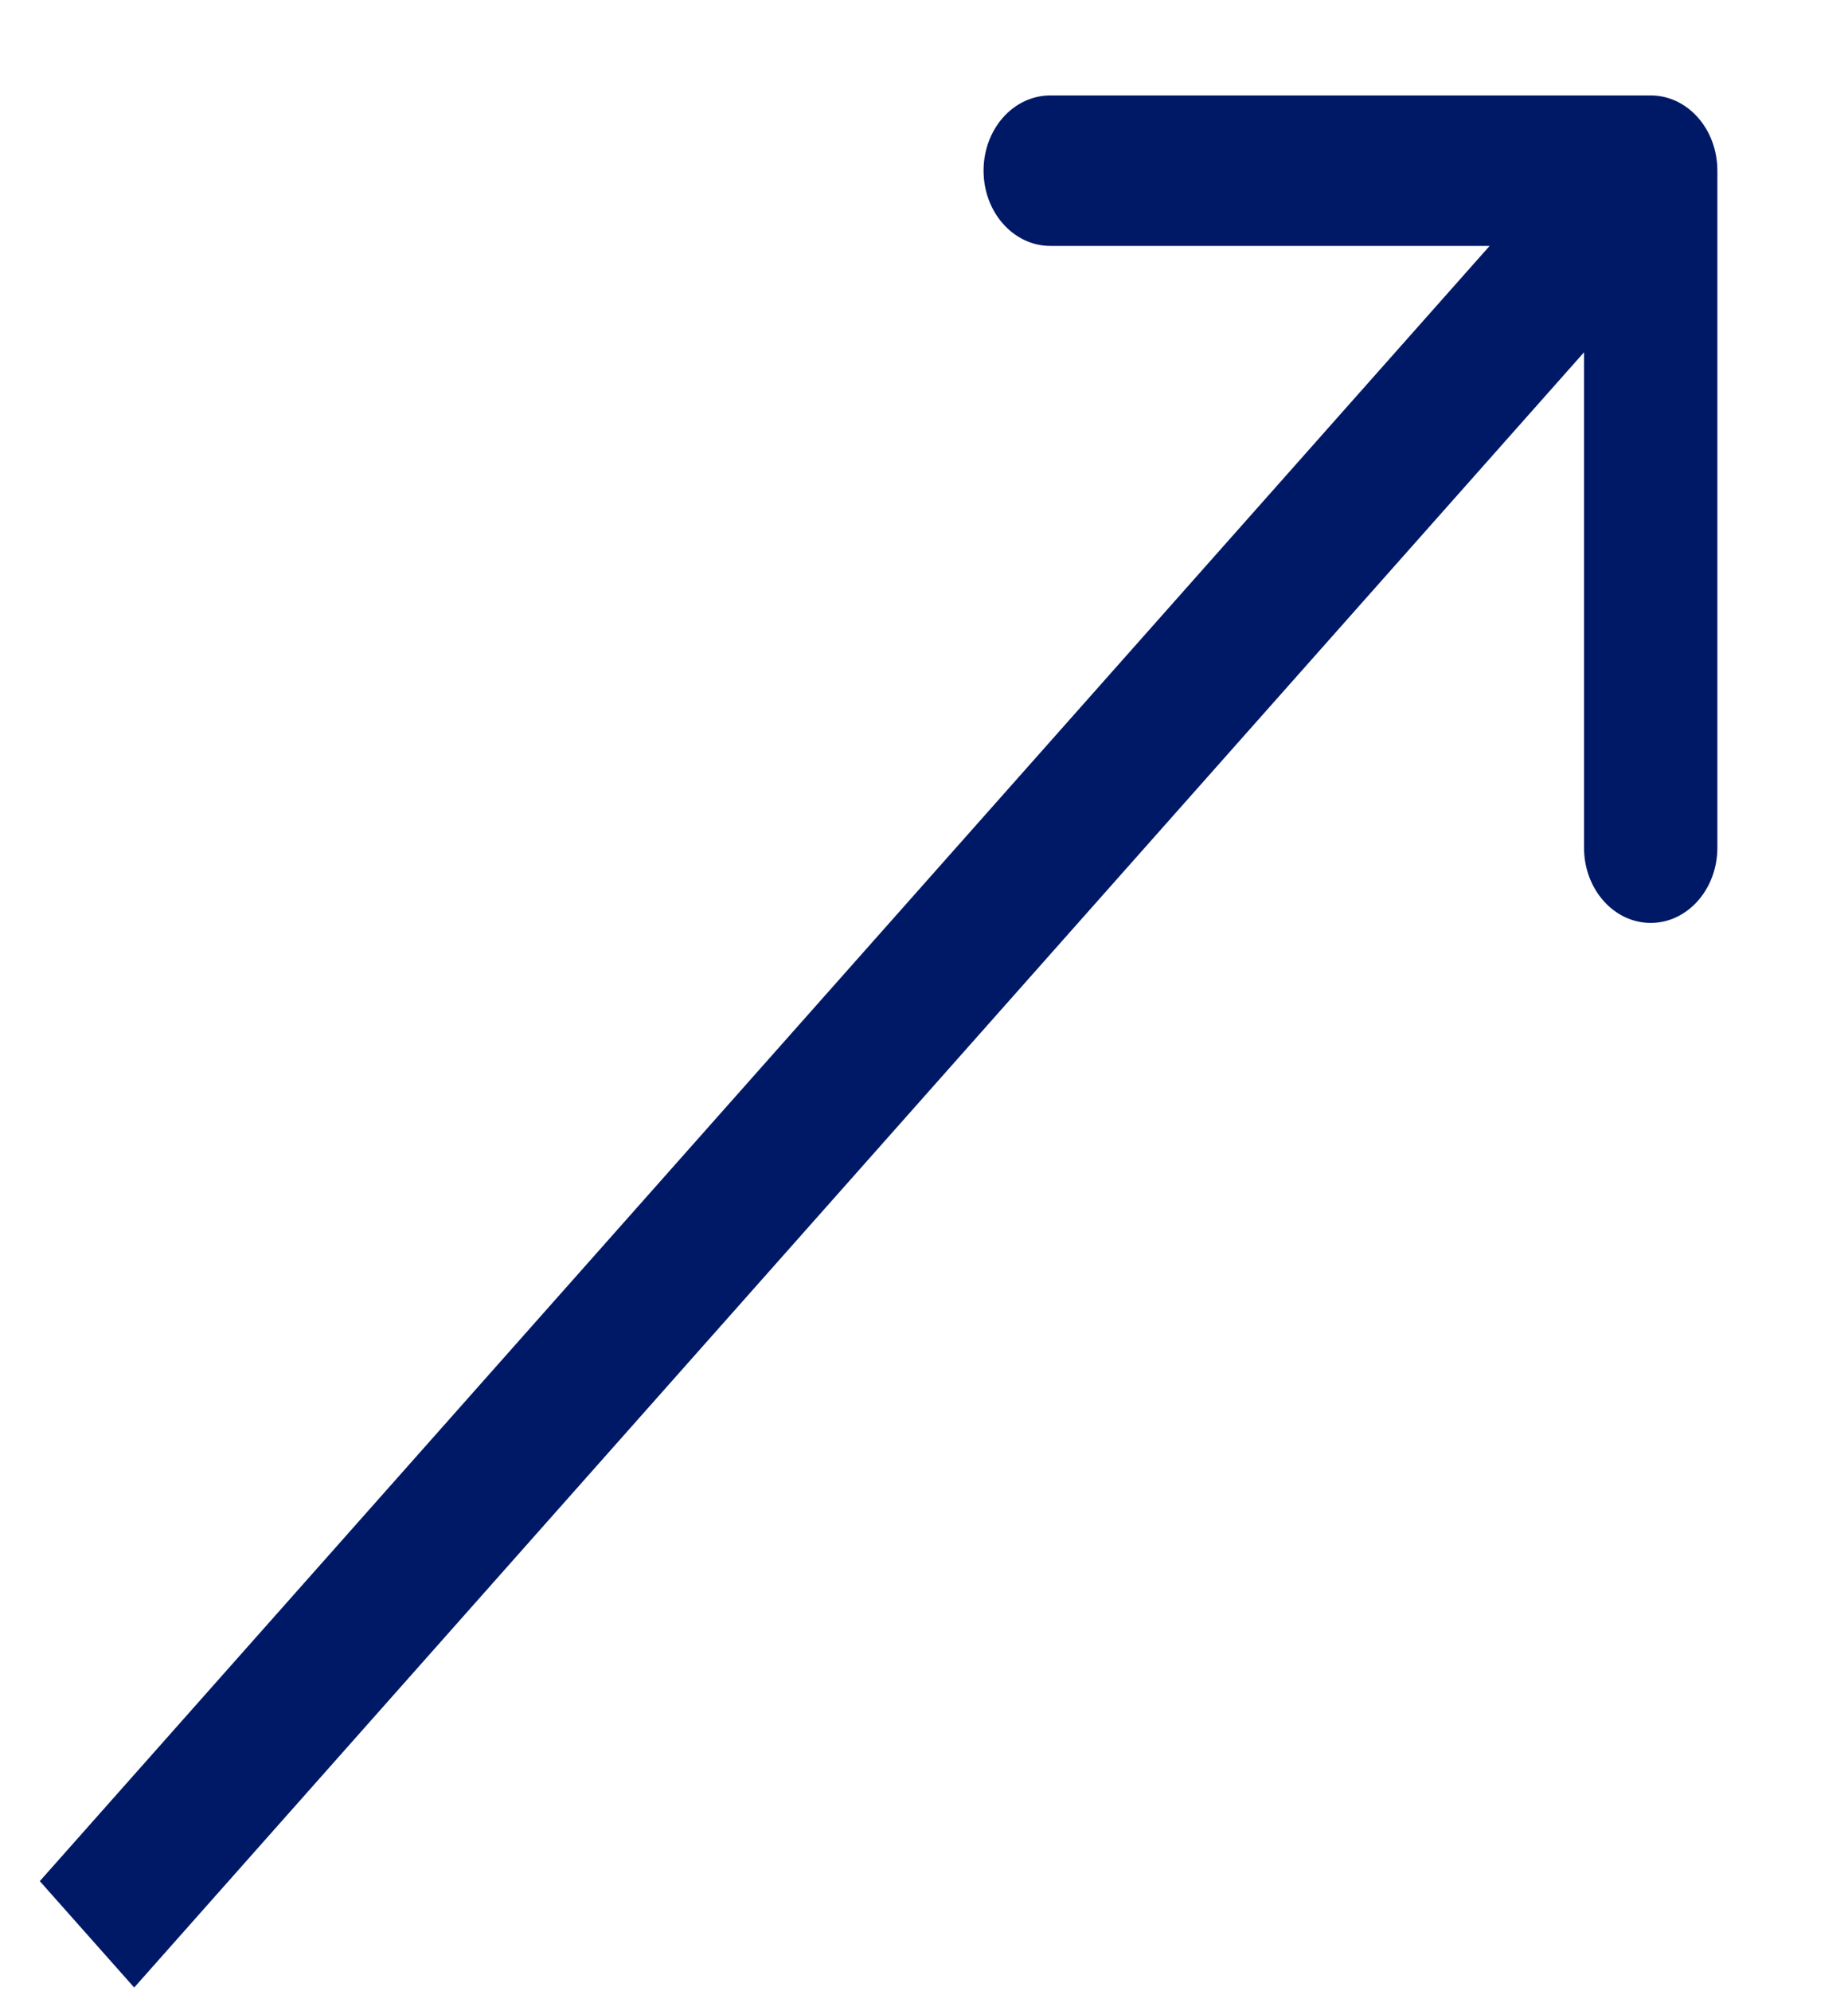 <svg width="13" height="14" viewBox="0 0 13 14" fill="none" xmlns="http://www.w3.org/2000/svg">
<path d="M12.081 1.2C12.081 0.907 11.871 0.671 11.612 0.671L7.389 0.671C7.129 0.671 6.919 0.907 6.919 1.2C6.919 1.492 7.129 1.729 7.389 1.729L11.143 1.729L11.143 5.96C11.143 6.252 11.353 6.489 11.612 6.489C11.871 6.489 12.081 6.252 12.081 5.96L12.081 1.2ZM0.944 13.974L11.944 1.574L11.28 0.826L0.28 13.226L0.944 13.974Z" fill="#001966"></path>
</svg>
